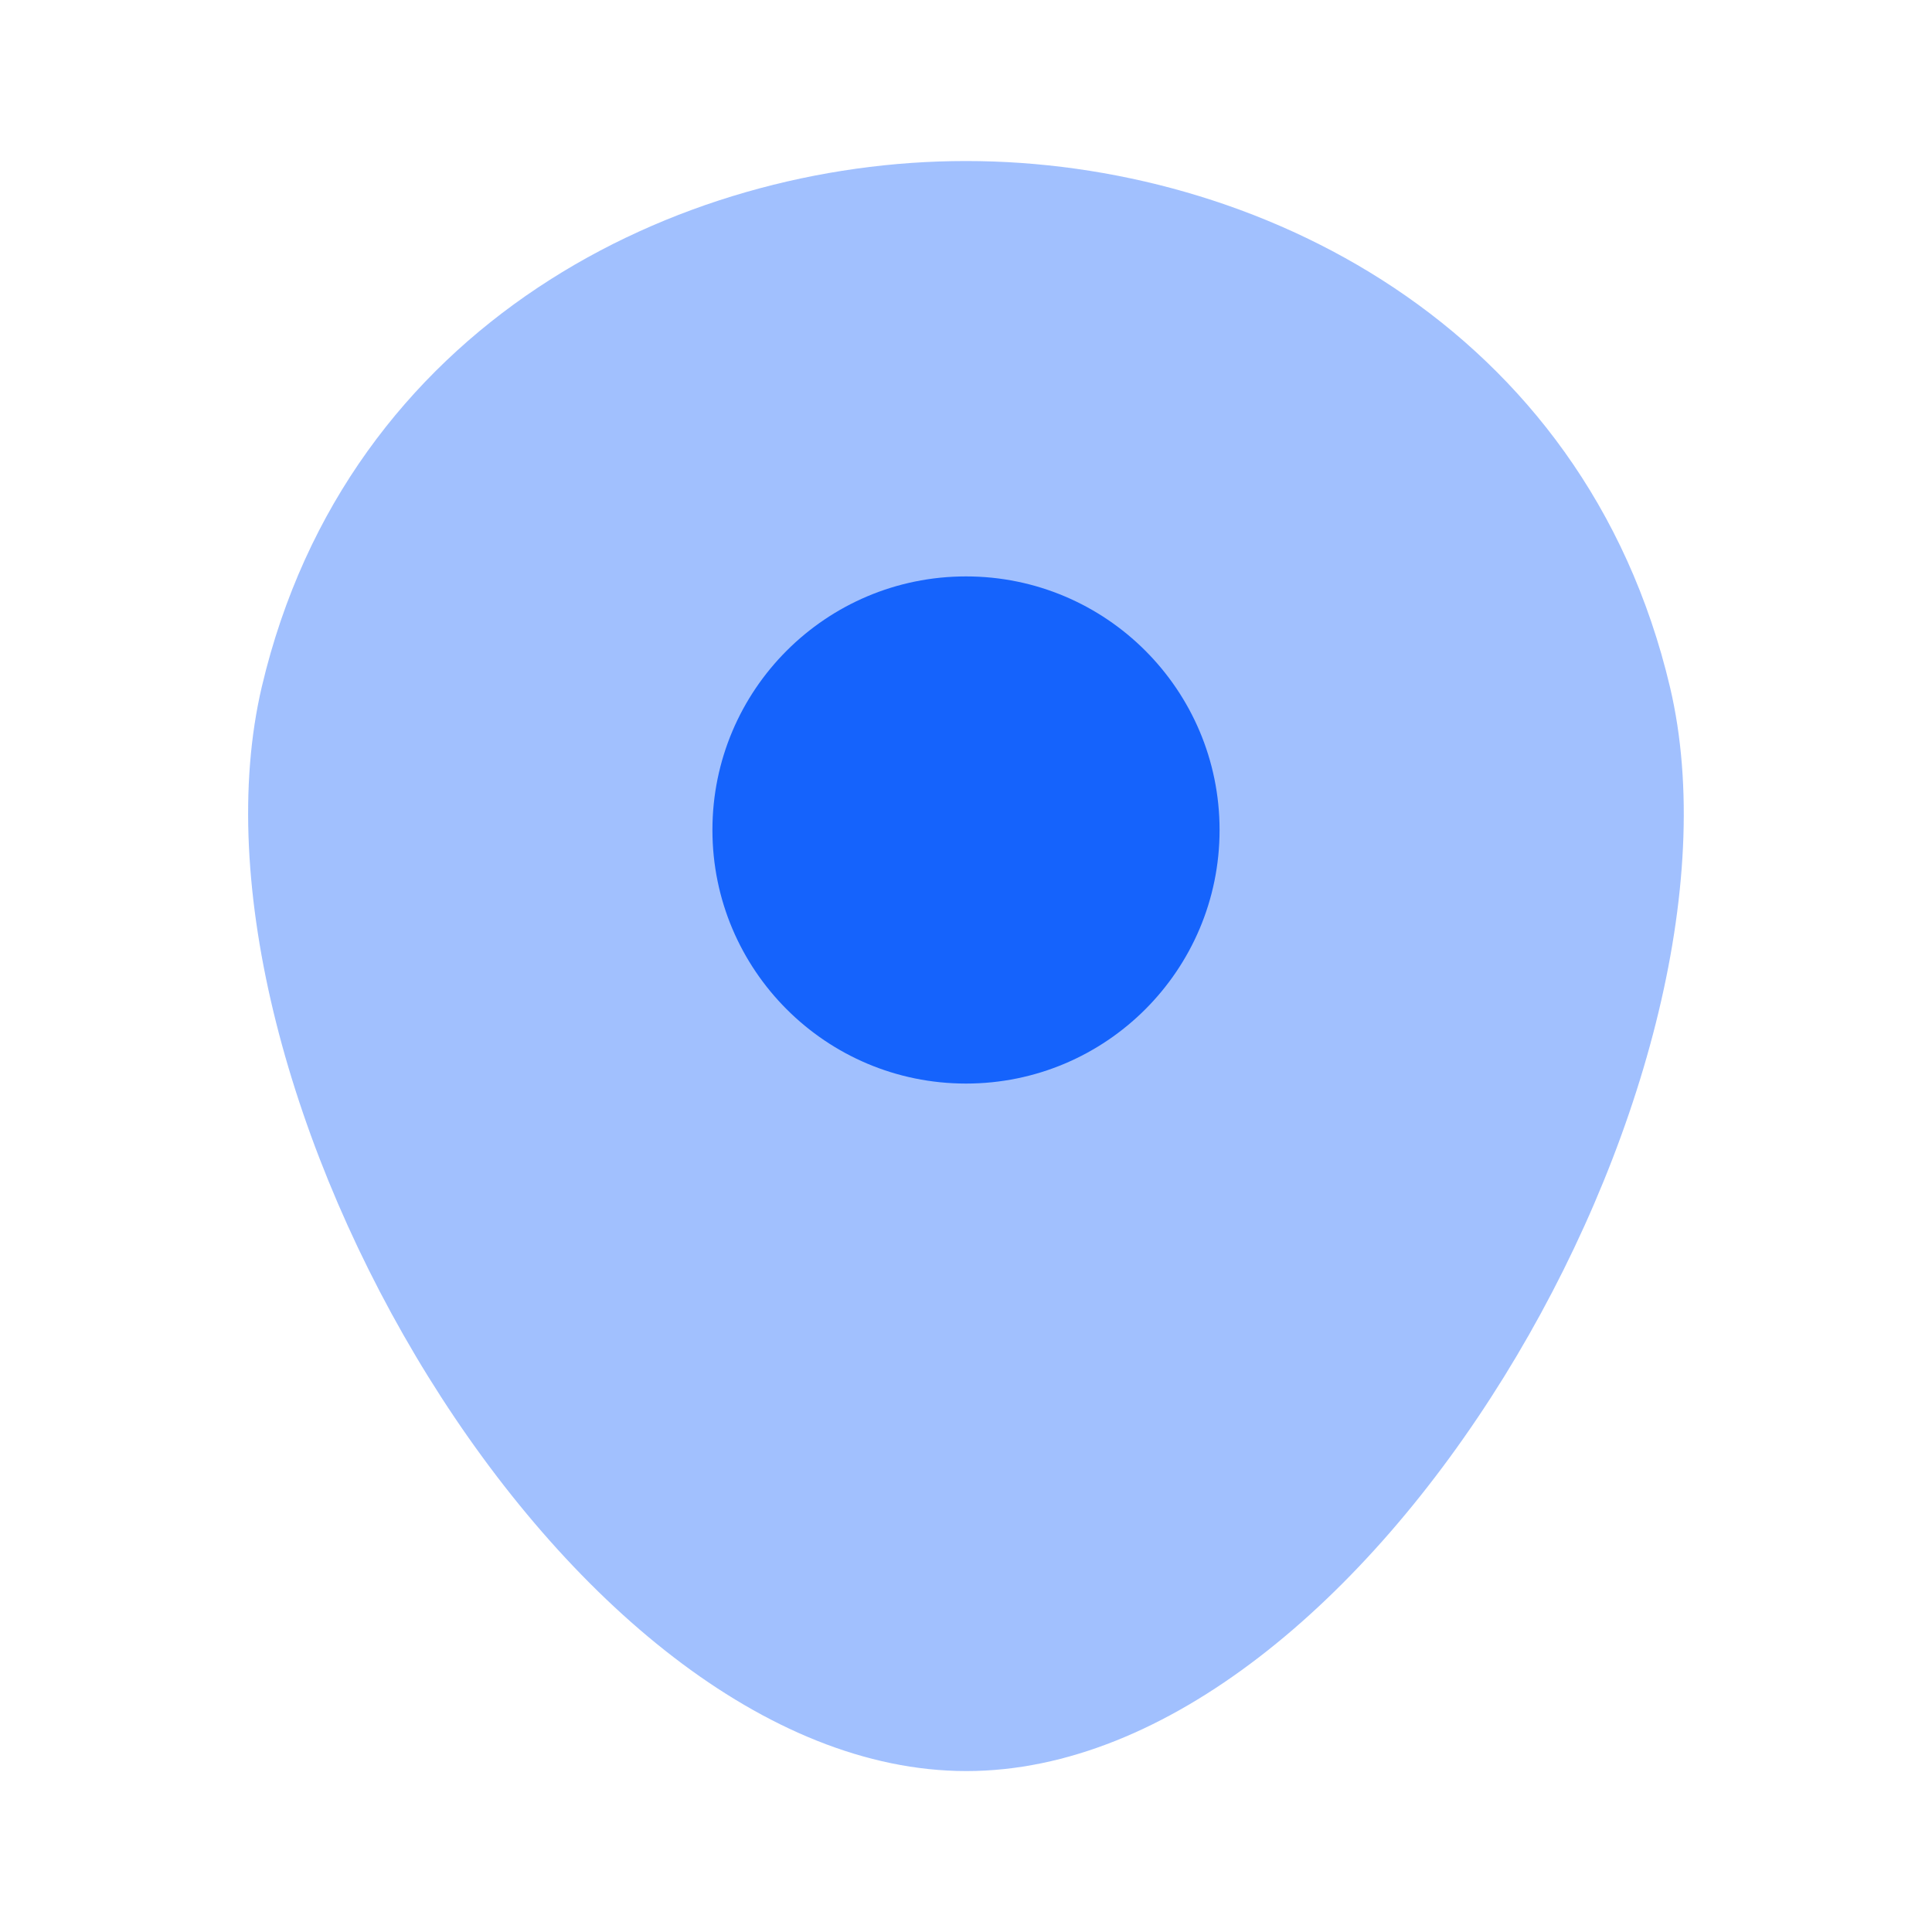 <svg width="20" height="20" viewBox="0 0 20 20" fill="none" xmlns="http://www.w3.org/2000/svg">
<path opacity="0.4" d="M17.288 7.114C16.401 3.358 12.995 1.667 10.004 1.667C10.004 1.667 10.004 1.667 9.995 1.667C7.012 1.667 3.598 3.35 2.711 7.106C1.747 11.197 5.841 18.334 10.004 18.334C14.166 18.334 18.251 11.198 17.288 7.114Z" fill="#1563FC"/>
<path d="M10 11.217C11.45 11.217 12.625 10.042 12.625 8.592C12.625 7.142 11.45 5.967 10 5.967C8.55 5.967 7.375 7.142 7.375 8.592C7.375 10.042 8.55 11.217 10 11.217Z" fill="#1563FC"/>
</svg>
